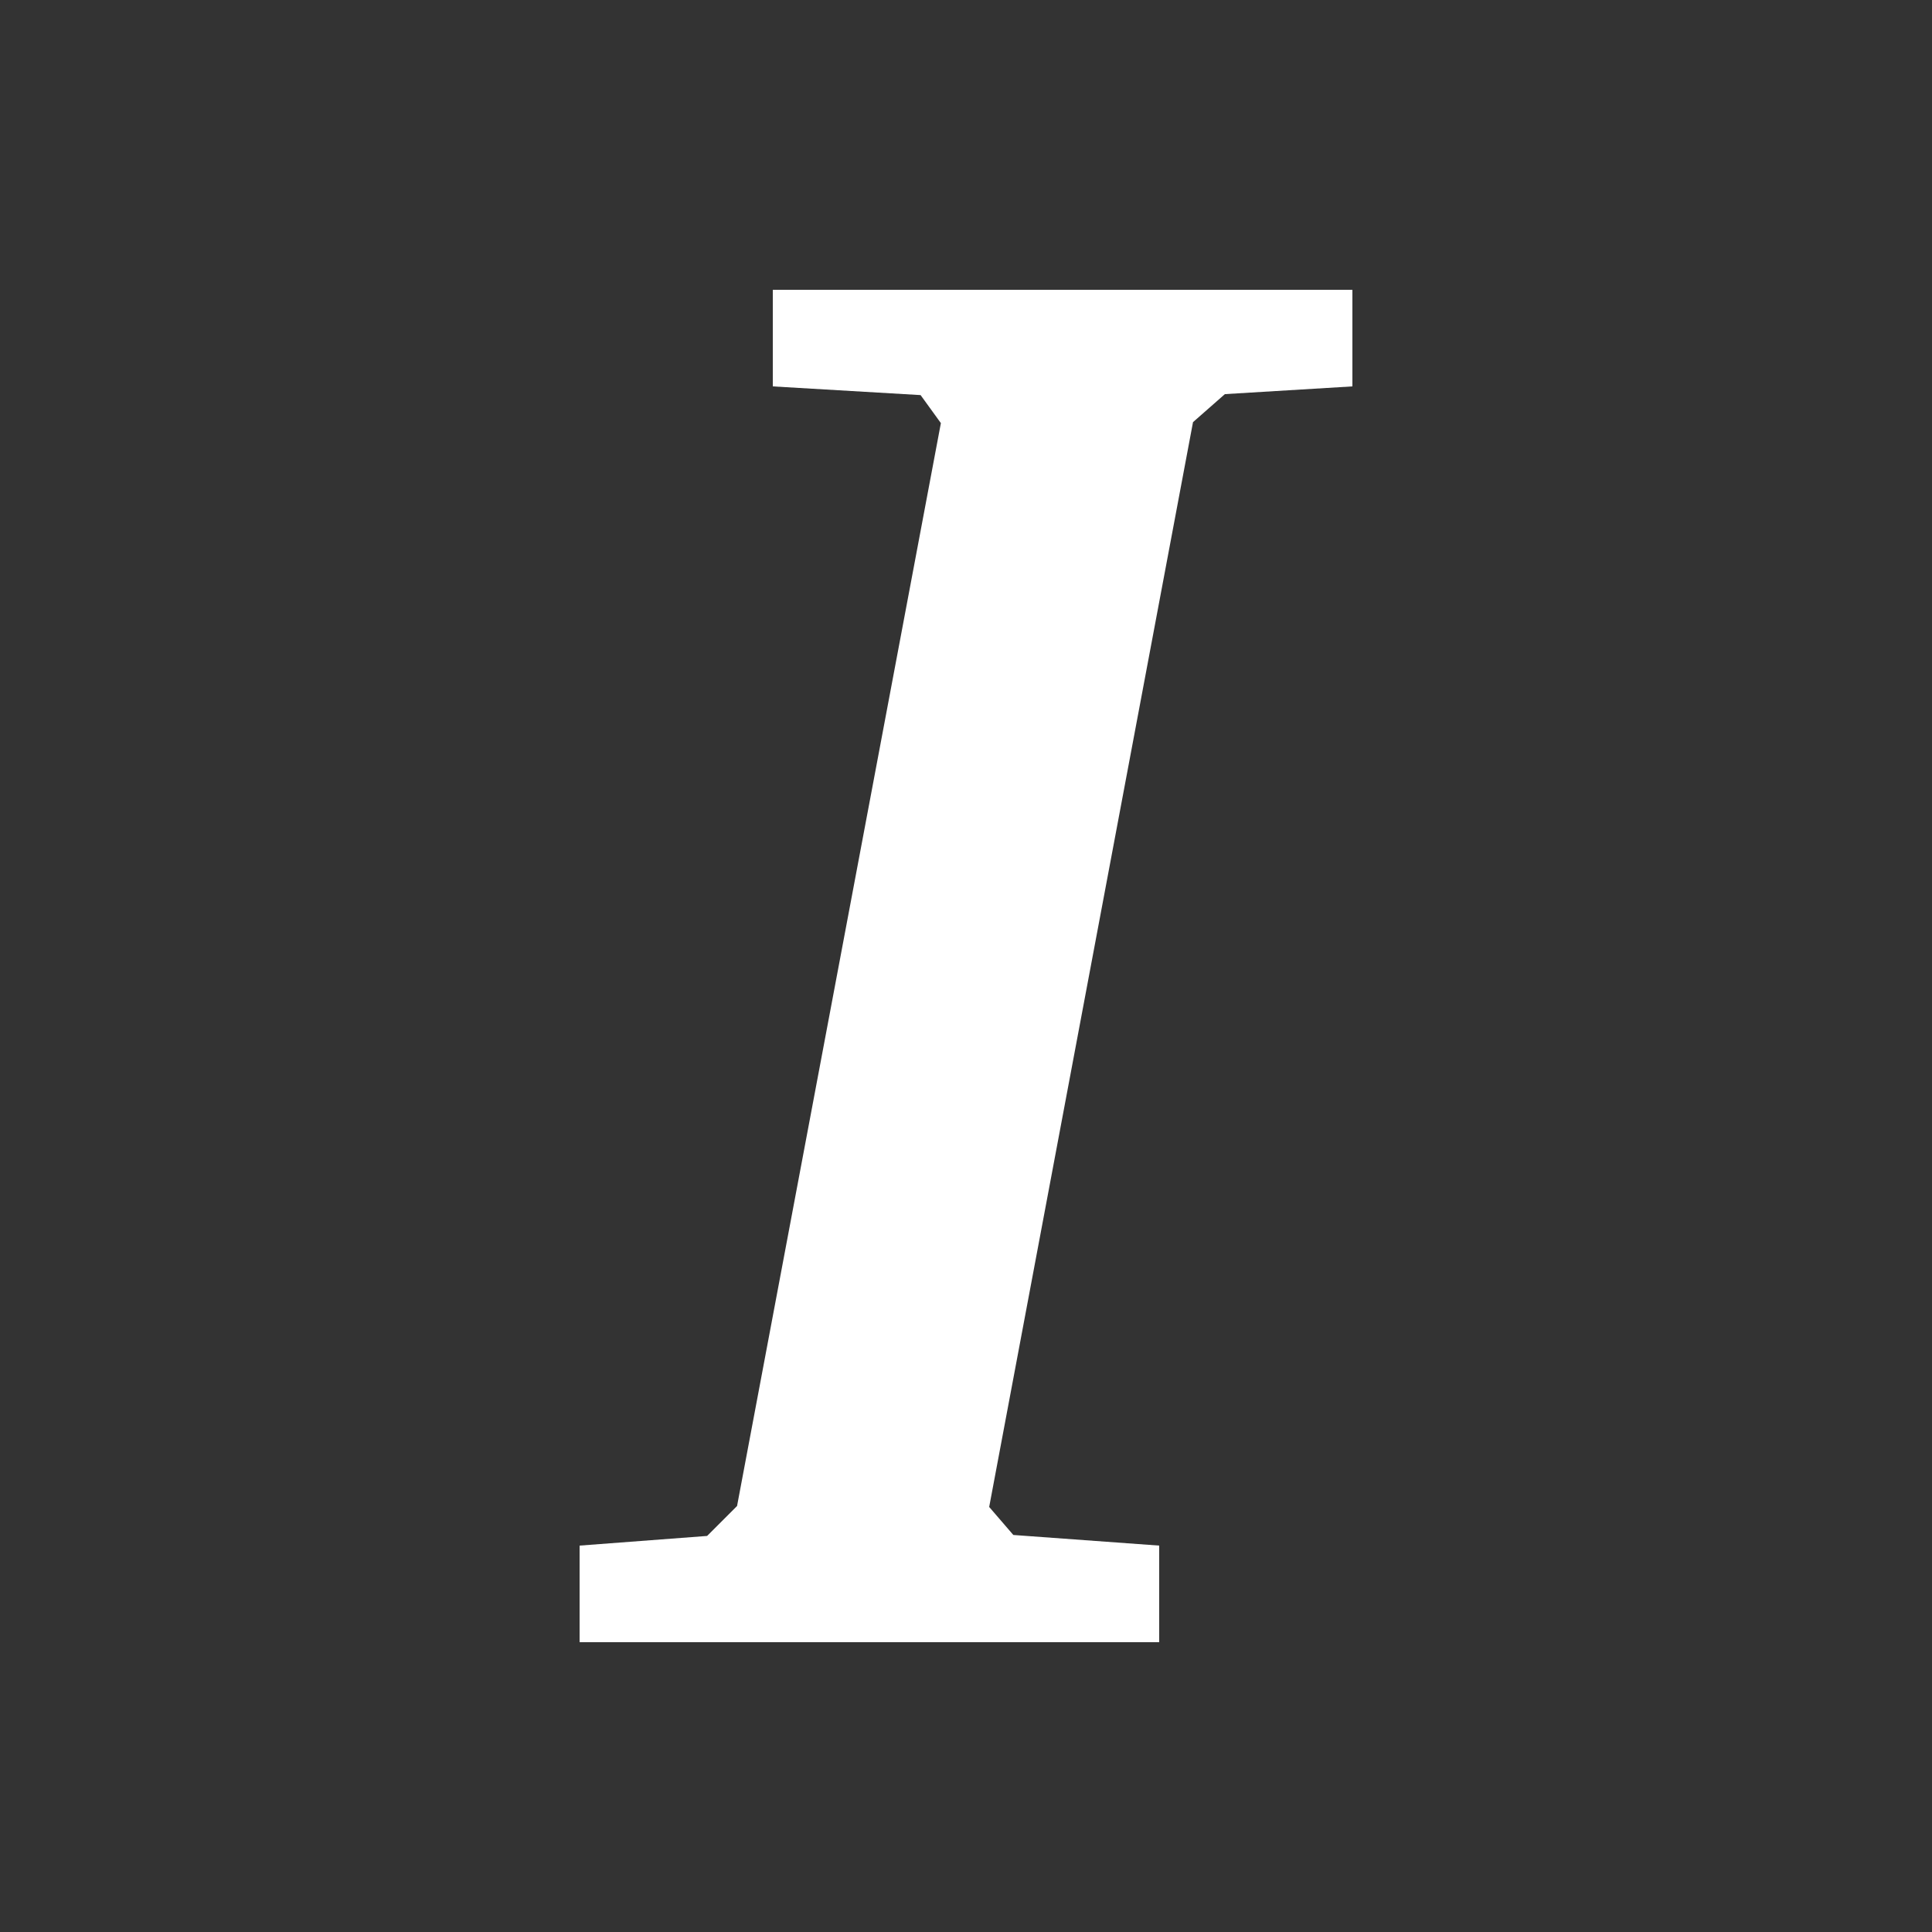 <?xml version="1.0" encoding="UTF-8"?><svg xmlns="http://www.w3.org/2000/svg" width="20" height="20" viewBox="0 0 20 20"><rect x="0" y="0" width="20" height="20" fill="#333333" stroke="none"/><g fill="#fff"><title>italic</title><path d="M14 3v1l-1.32.08-.33.29-2.11 11.23.25.29L12 16v1H6v-1l1.32-.1.31-.31L9.74 4.38l-.21-.29L8 4V3z"/></g></svg>